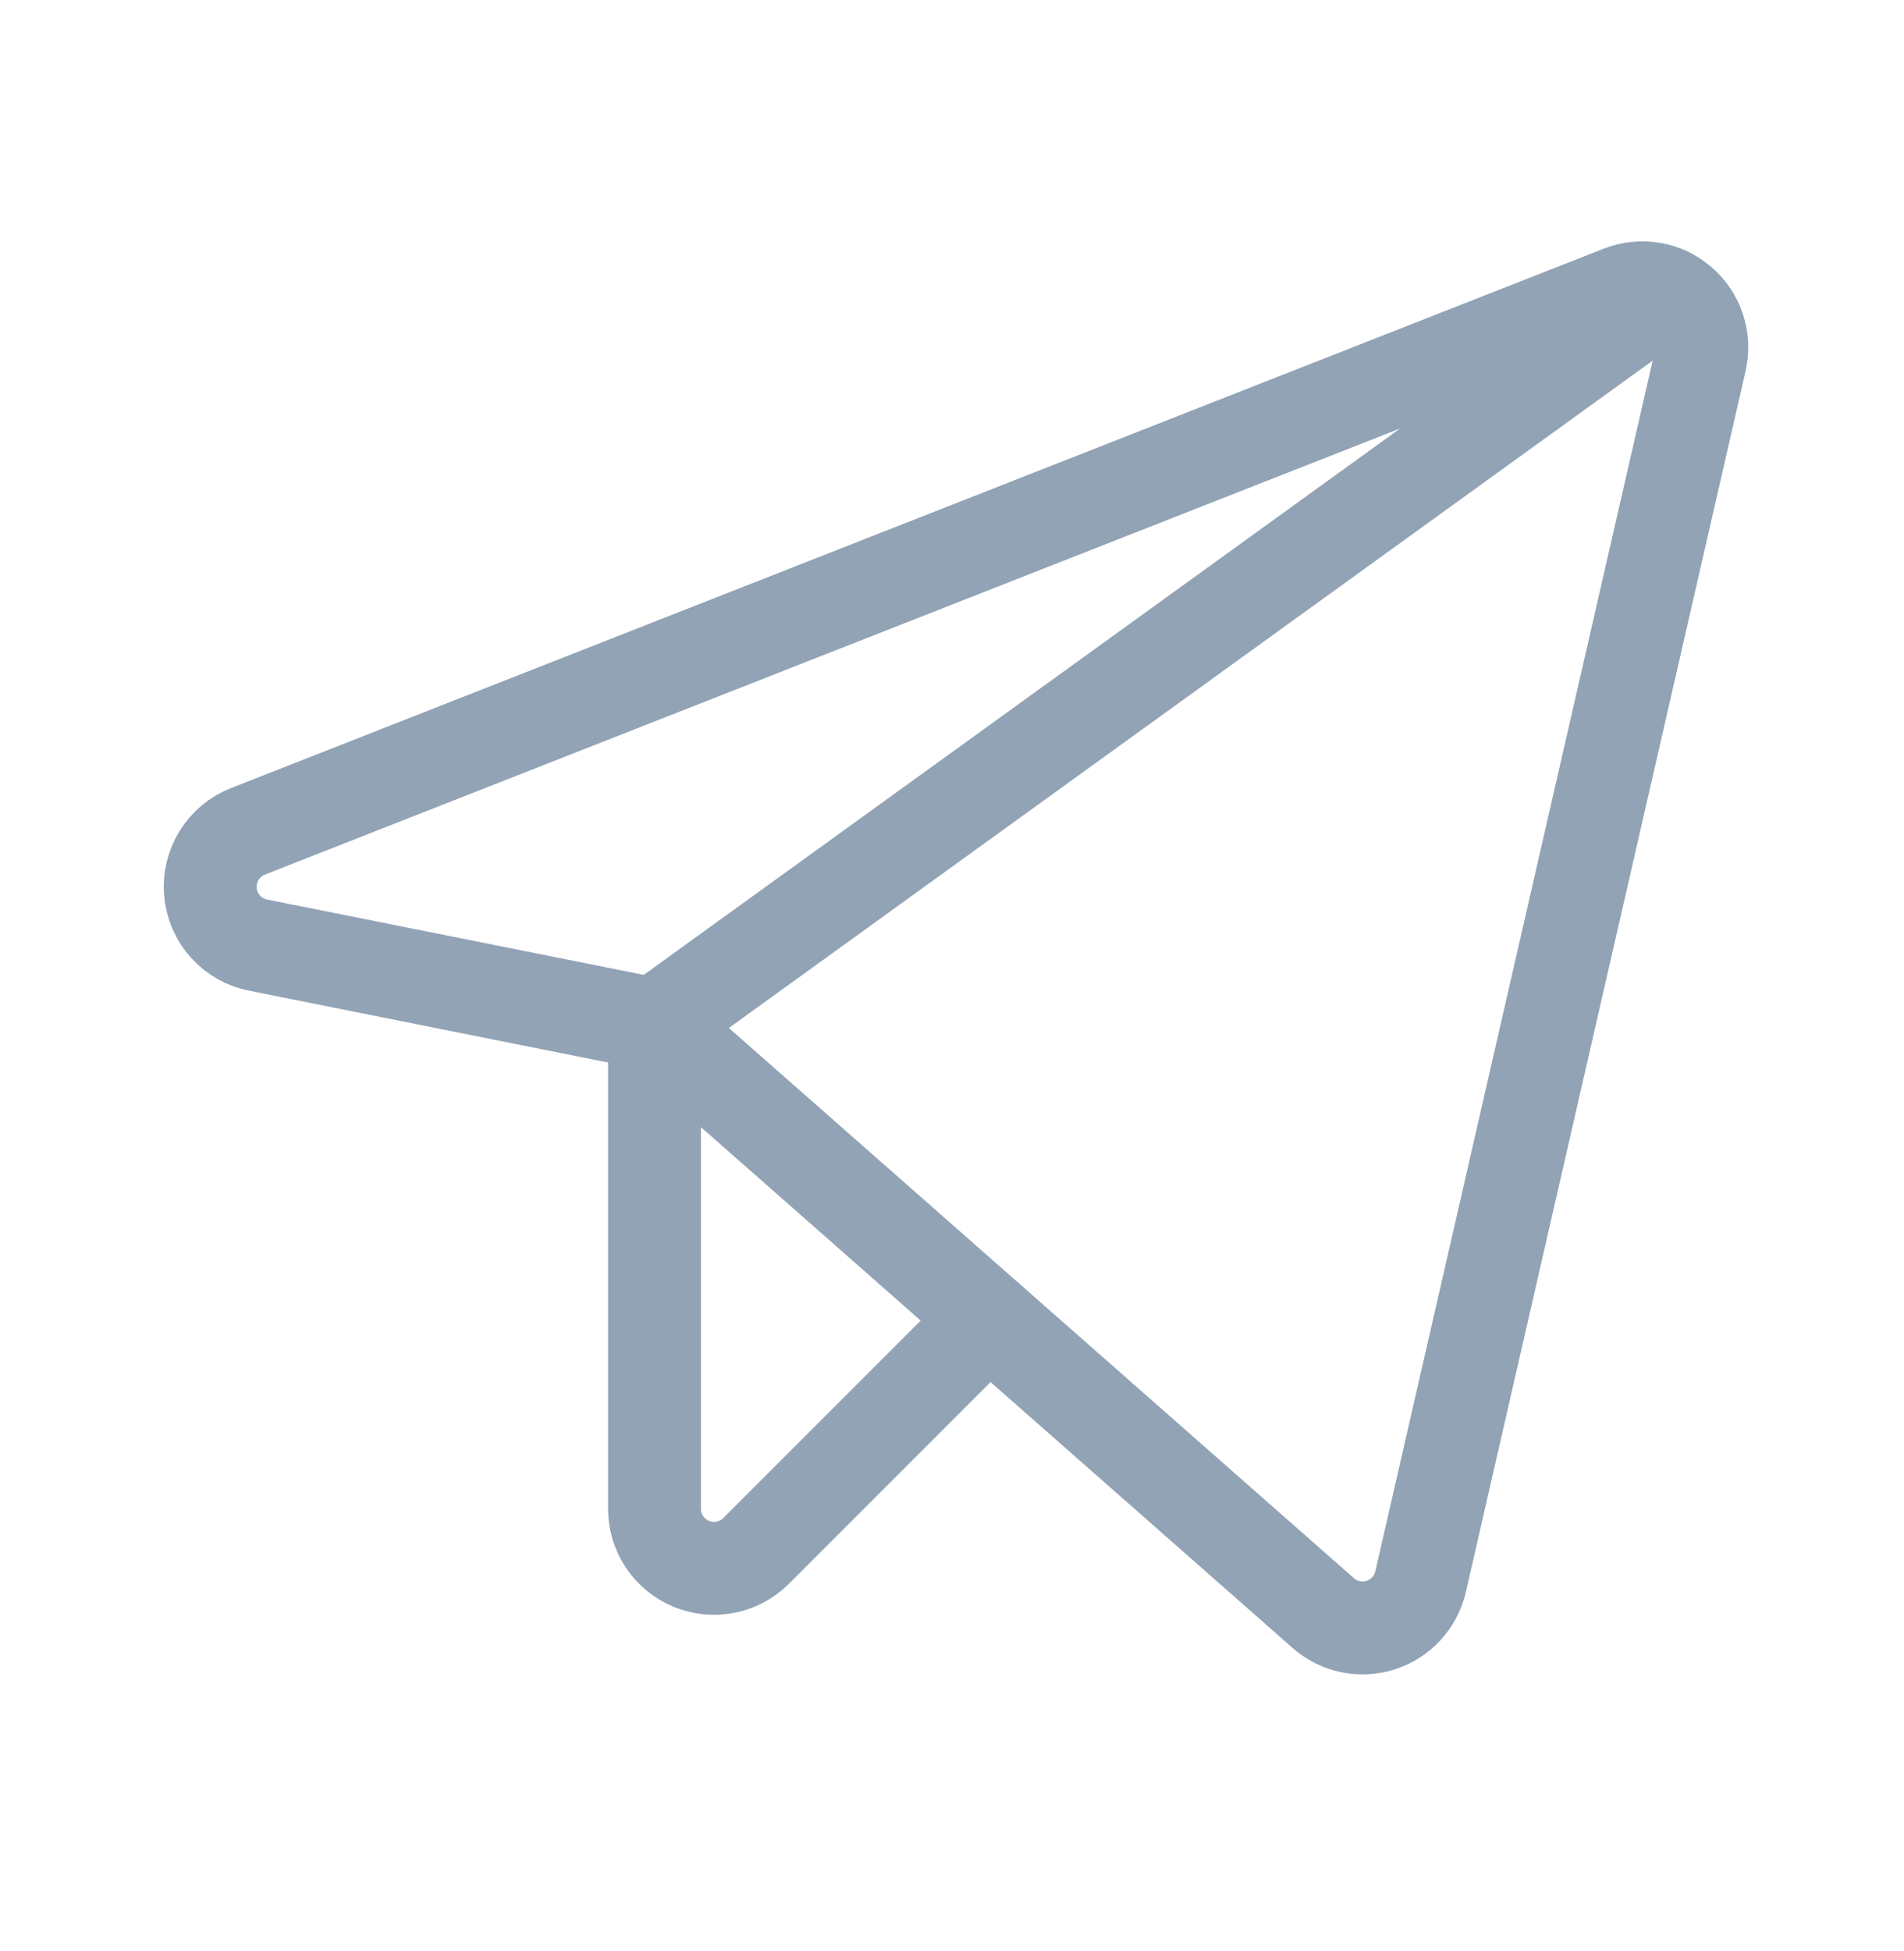 <svg width="41" height="42" viewBox="0 0 41 42" fill="none" xmlns="http://www.w3.org/2000/svg">
<path d="M14.094 22.053L28.495 34.726C28.661 34.873 28.863 34.974 29.08 35.019C29.298 35.064 29.523 35.052 29.734 34.984C29.945 34.916 30.135 34.794 30.285 34.63C30.435 34.467 30.54 34.267 30.59 34.051L36.614 7.764C36.666 7.536 36.655 7.299 36.582 7.078C36.51 6.856 36.378 6.659 36.201 6.507C36.024 6.354 35.809 6.253 35.58 6.214C35.35 6.175 35.114 6.2 34.897 6.285L5.339 17.897C5.081 17.998 4.863 18.18 4.718 18.416C4.572 18.651 4.506 18.927 4.531 19.203C4.555 19.479 4.668 19.739 4.853 19.945C5.038 20.151 5.284 20.292 5.556 20.346L14.094 22.053Z" stroke="#91A3B5" stroke-width="2" stroke-linecap="round" stroke-linejoin="round"/>
<path d="M14.094 22.053L35.893 6.31" stroke="#91A3B5" stroke-width="2" stroke-linecap="round" stroke-linejoin="round"/>
<path d="M21.286 28.383L16.281 33.388C16.102 33.567 15.873 33.689 15.625 33.738C15.376 33.788 15.119 33.762 14.885 33.666C14.651 33.569 14.45 33.404 14.31 33.194C14.169 32.983 14.094 32.735 14.094 32.482V22.054" stroke="#91A3B5" stroke-width="2" stroke-linecap="round" stroke-linejoin="round"/>
</svg>
